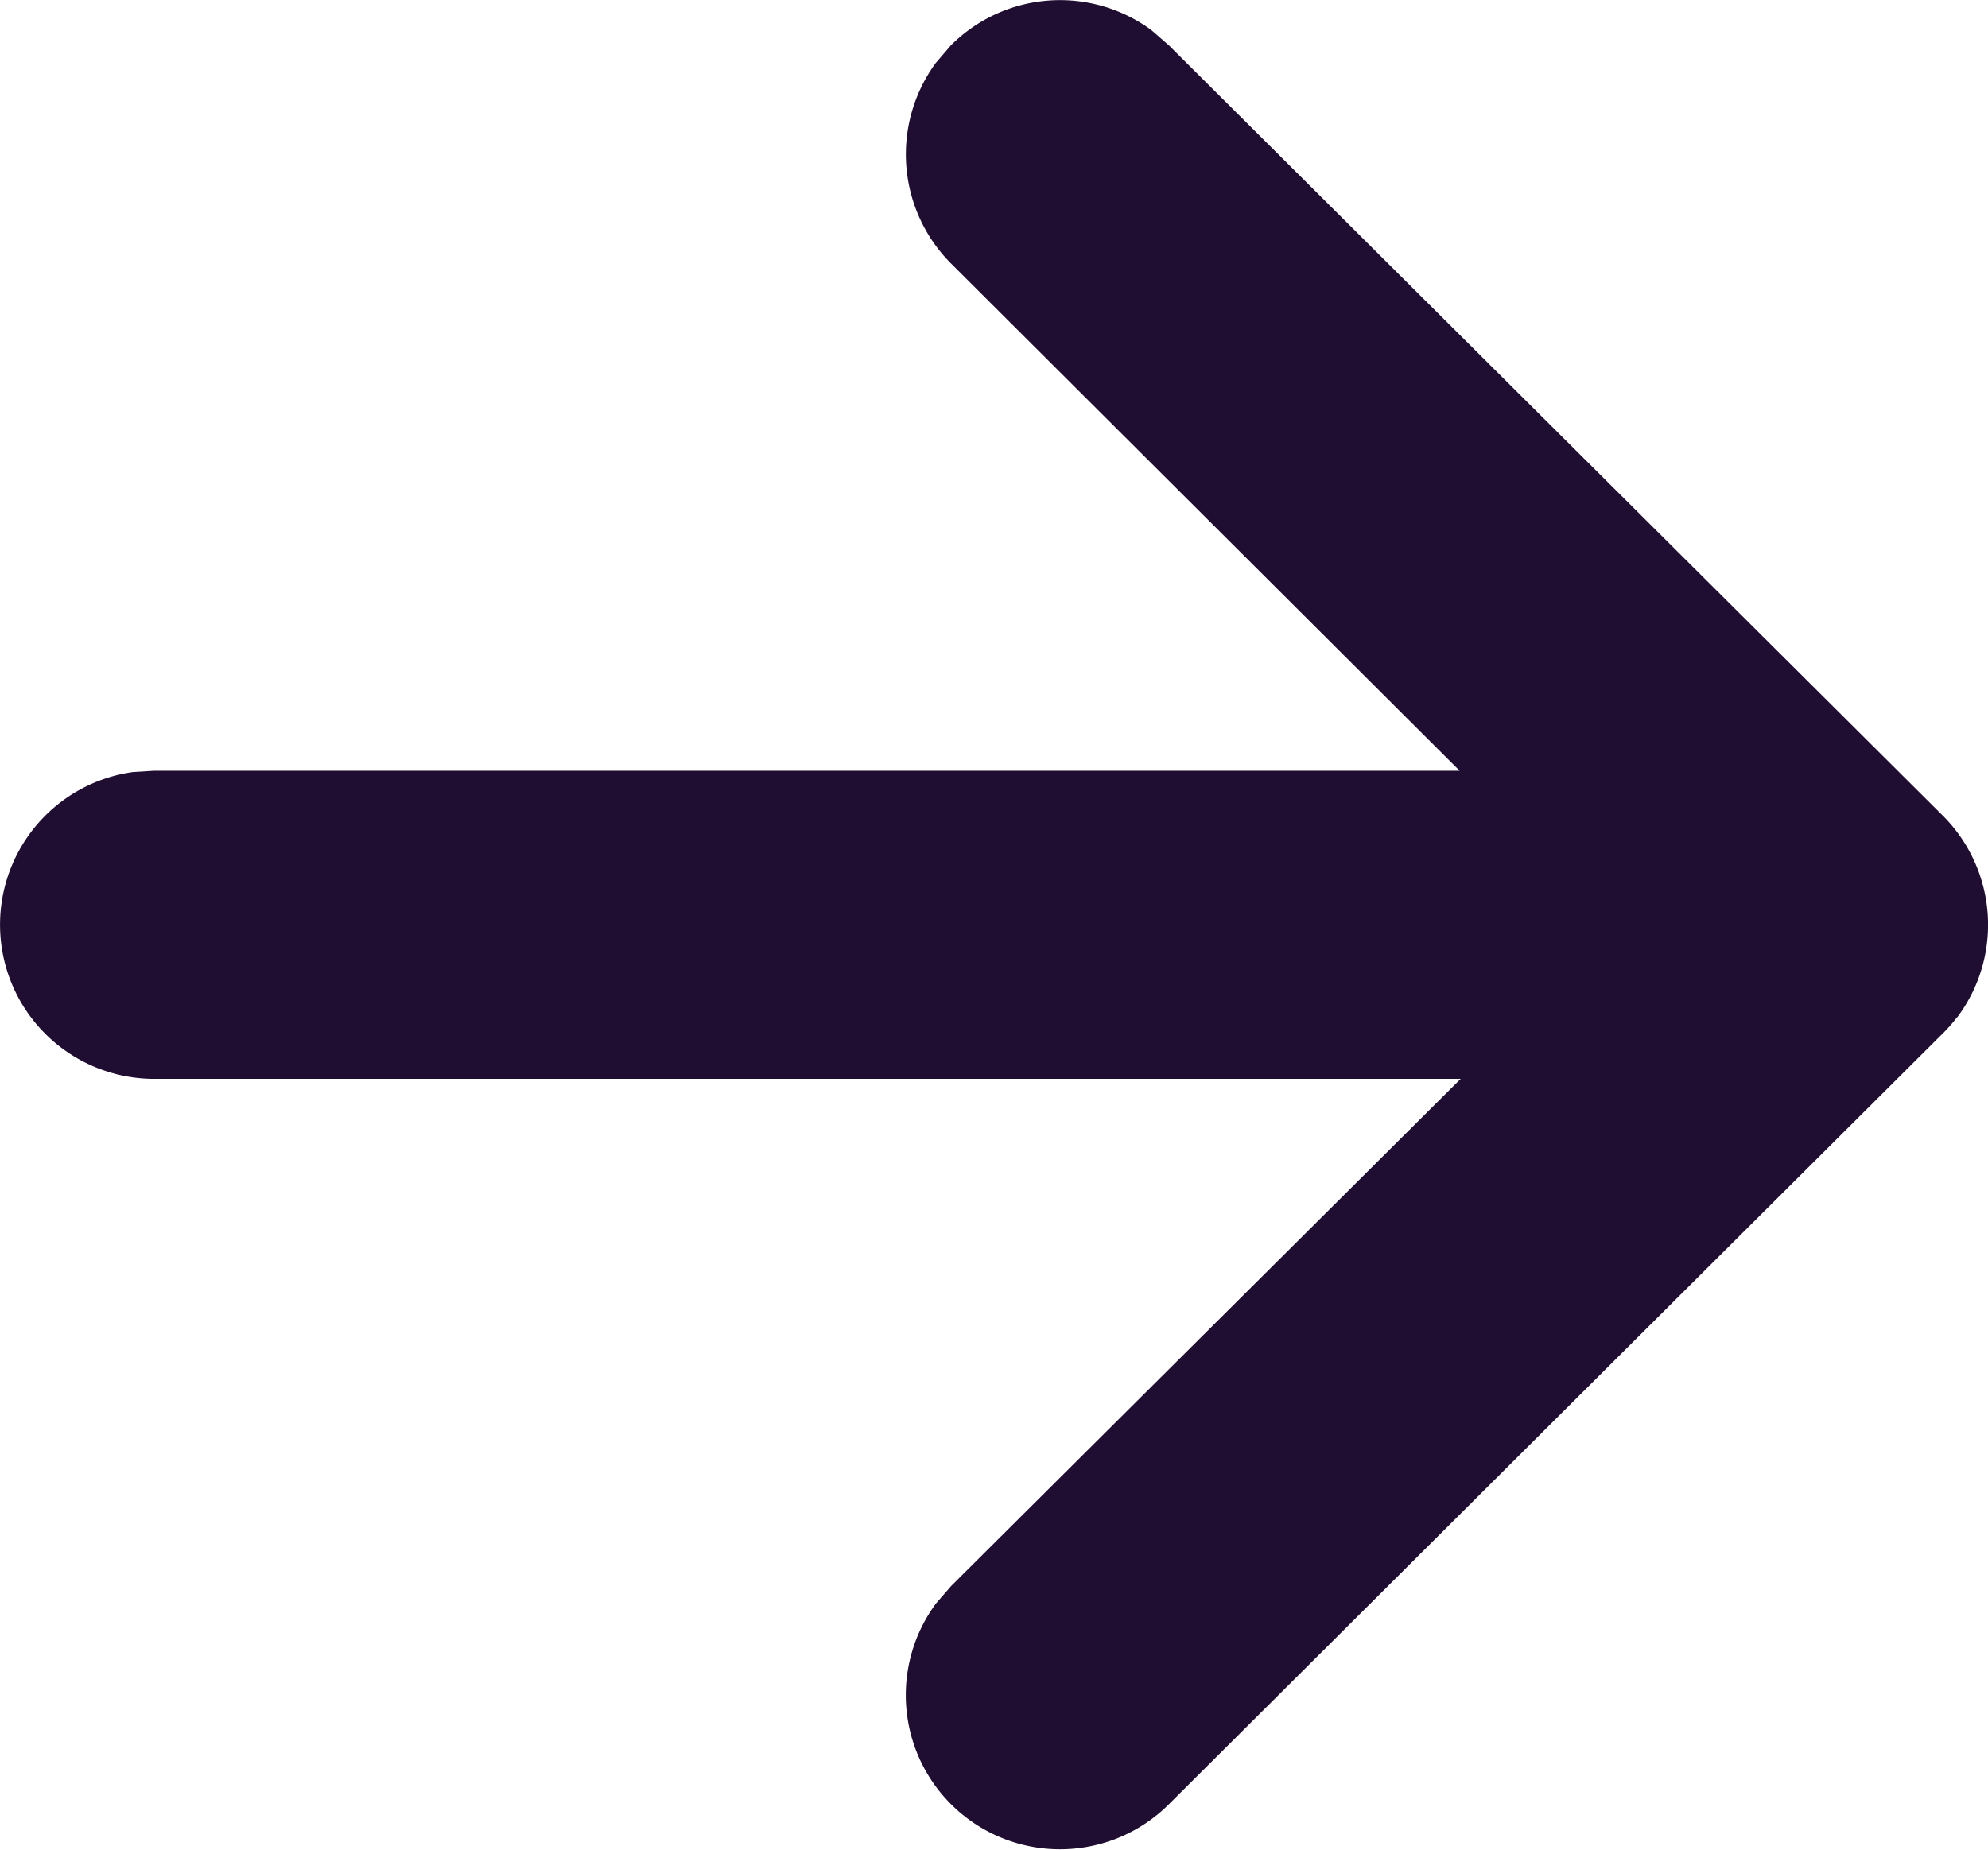 <svg id="slider-arrow" xmlns="http://www.w3.org/2000/svg" xmlns:xlink="http://www.w3.org/1999/xlink" width="9.67" height="9" viewBox="0 0 9.67 9">
  <g transform="translate(0 0)" clip-path="url(#clip-path)">
    <path d="M9.523,4.946l-.008.009a.8.8,0,0,1-.078.086L5.685,8.779A.75.75,0,0,1,4.554,7.8l.073-.084L7.105,5.249H.748a.75.75,0,0,1-.1-1.493l.1-.006H7.1L4.627,1.283A.752.752,0,0,1,4.552.306L4.625.221A.75.75,0,0,1,5.6.146l.084.073L9.449,3.967a.751.751,0,0,1,.074.979" fill="#200e32"/>
  </g>
</svg>
